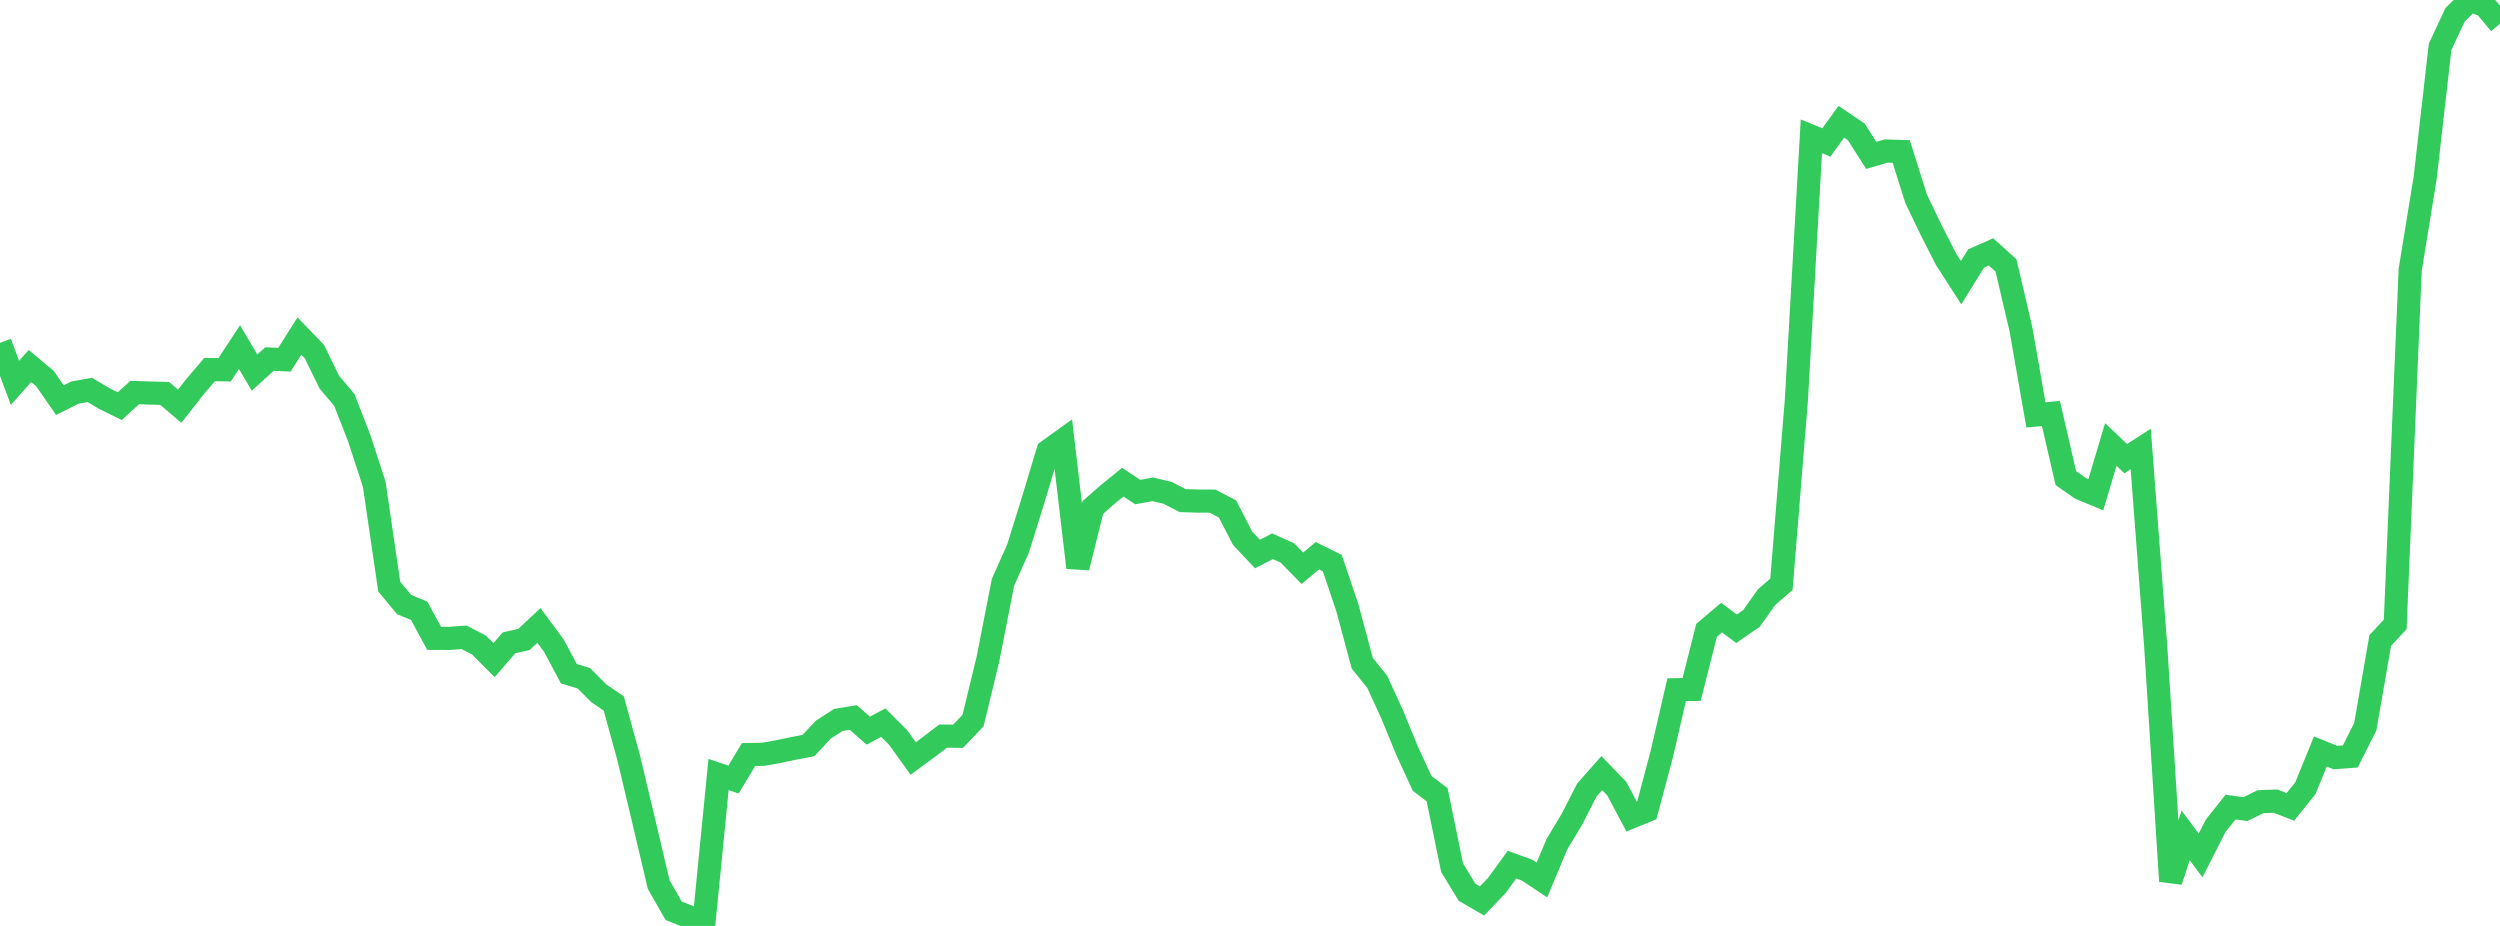 <?xml version="1.0" standalone="no"?>
<!DOCTYPE svg PUBLIC "-//W3C//DTD SVG 1.1//EN" "http://www.w3.org/Graphics/SVG/1.1/DTD/svg11.dtd">

<svg width="135" height="50" viewBox="0 0 135 50" preserveAspectRatio="none" 
  xmlns="http://www.w3.org/2000/svg"
  xmlns:xlink="http://www.w3.org/1999/xlink">


<polyline points="0.0, 18.514 0.808, 20.676 1.617, 19.767 2.425, 20.441 3.234, 21.607 4.042, 21.202 4.85, 21.058 5.659, 21.535 6.467, 21.932 7.275, 21.197 8.084, 21.223 8.892, 21.246 9.701, 21.934 10.509, 20.907 11.317, 19.956 12.126, 19.969 12.934, 18.743 13.743, 20.119 14.551, 19.389 15.359, 19.425 16.168, 18.147 16.976, 18.986 17.784, 20.638 18.593, 21.594 19.401, 23.667 20.21, 26.156 21.018, 31.674 21.826, 32.649 22.635, 32.98 23.443, 34.47 24.251, 34.474 25.06, 34.414 25.868, 34.836 26.677, 35.648 27.485, 34.713 28.293, 34.53 29.102, 33.773 29.91, 34.867 30.719, 36.381 31.527, 36.625 32.335, 37.438 33.144, 37.991 33.952, 40.938 34.76, 44.331 35.569, 47.765 36.377, 49.181 37.186, 49.504 37.994, 50.0 38.802, 41.825 39.611, 42.097 40.419, 40.746 41.228, 40.73 42.036, 40.586 42.844, 40.415 43.653, 40.261 44.461, 39.4 45.269, 38.878 46.078, 38.745 46.886, 39.455 47.695, 39.023 48.503, 39.83 49.311, 40.958 50.12, 40.366 50.928, 39.749 51.737, 39.758 52.545, 38.909 53.353, 35.572 54.162, 31.442 54.97, 29.632 55.778, 27.042 56.587, 24.356 57.395, 23.773 58.204, 30.648 59.012, 27.406 59.82, 26.694 60.629, 26.038 61.437, 26.572 62.246, 26.423 63.054, 26.614 63.862, 27.033 64.671, 27.058 65.479, 27.062 66.287, 27.485 67.096, 29.06 67.904, 29.917 68.713, 29.499 69.521, 29.861 70.329, 30.685 71.138, 30.01 71.946, 30.411 72.754, 32.809 73.563, 35.817 74.371, 36.818 75.18, 38.585 75.988, 40.552 76.796, 42.301 77.605, 42.918 78.413, 46.855 79.222, 48.183 80.03, 48.652 80.838, 47.804 81.647, 46.691 82.455, 46.983 83.263, 47.52 84.072, 45.589 84.88, 44.246 85.689, 42.664 86.497, 41.748 87.305, 42.585 88.114, 44.108 88.922, 43.779 89.731, 40.744 90.539, 37.245 91.347, 37.231 92.156, 34.034 92.964, 33.35 93.772, 33.954 94.581, 33.393 95.389, 32.251 96.198, 31.549 97.006, 21.58 97.814, 7.362 98.623, 7.694 99.431, 6.575 100.24, 7.123 101.048, 8.39 101.856, 8.155 102.665, 8.18 103.473, 10.737 104.281, 12.421 105.09, 14.005 105.898, 15.264 106.707, 13.96 107.515, 13.602 108.323, 14.331 109.132, 17.783 109.94, 22.407 110.749, 22.325 111.557, 25.82 112.365, 26.382 113.174, 26.716 113.982, 24.004 114.79, 24.767 115.599, 24.245 116.407, 34.88 117.216, 47.582 118.024, 45.111 118.832, 46.194 119.641, 44.601 120.449, 43.582 121.257, 43.693 122.066, 43.29 122.874, 43.261 123.683, 43.57 124.491, 42.562 125.299, 40.58 126.108, 40.908 126.916, 40.848 127.725, 39.245 128.533, 34.586 129.341, 33.718 130.15, 14.574 130.958, 9.609 131.766, 2.526 132.575, 0.798 133.383, 0.0 134.192, 0.315 135.0, 1.283" fill="none" stroke="#32ca5b" stroke-width="1.25"/>

</svg>